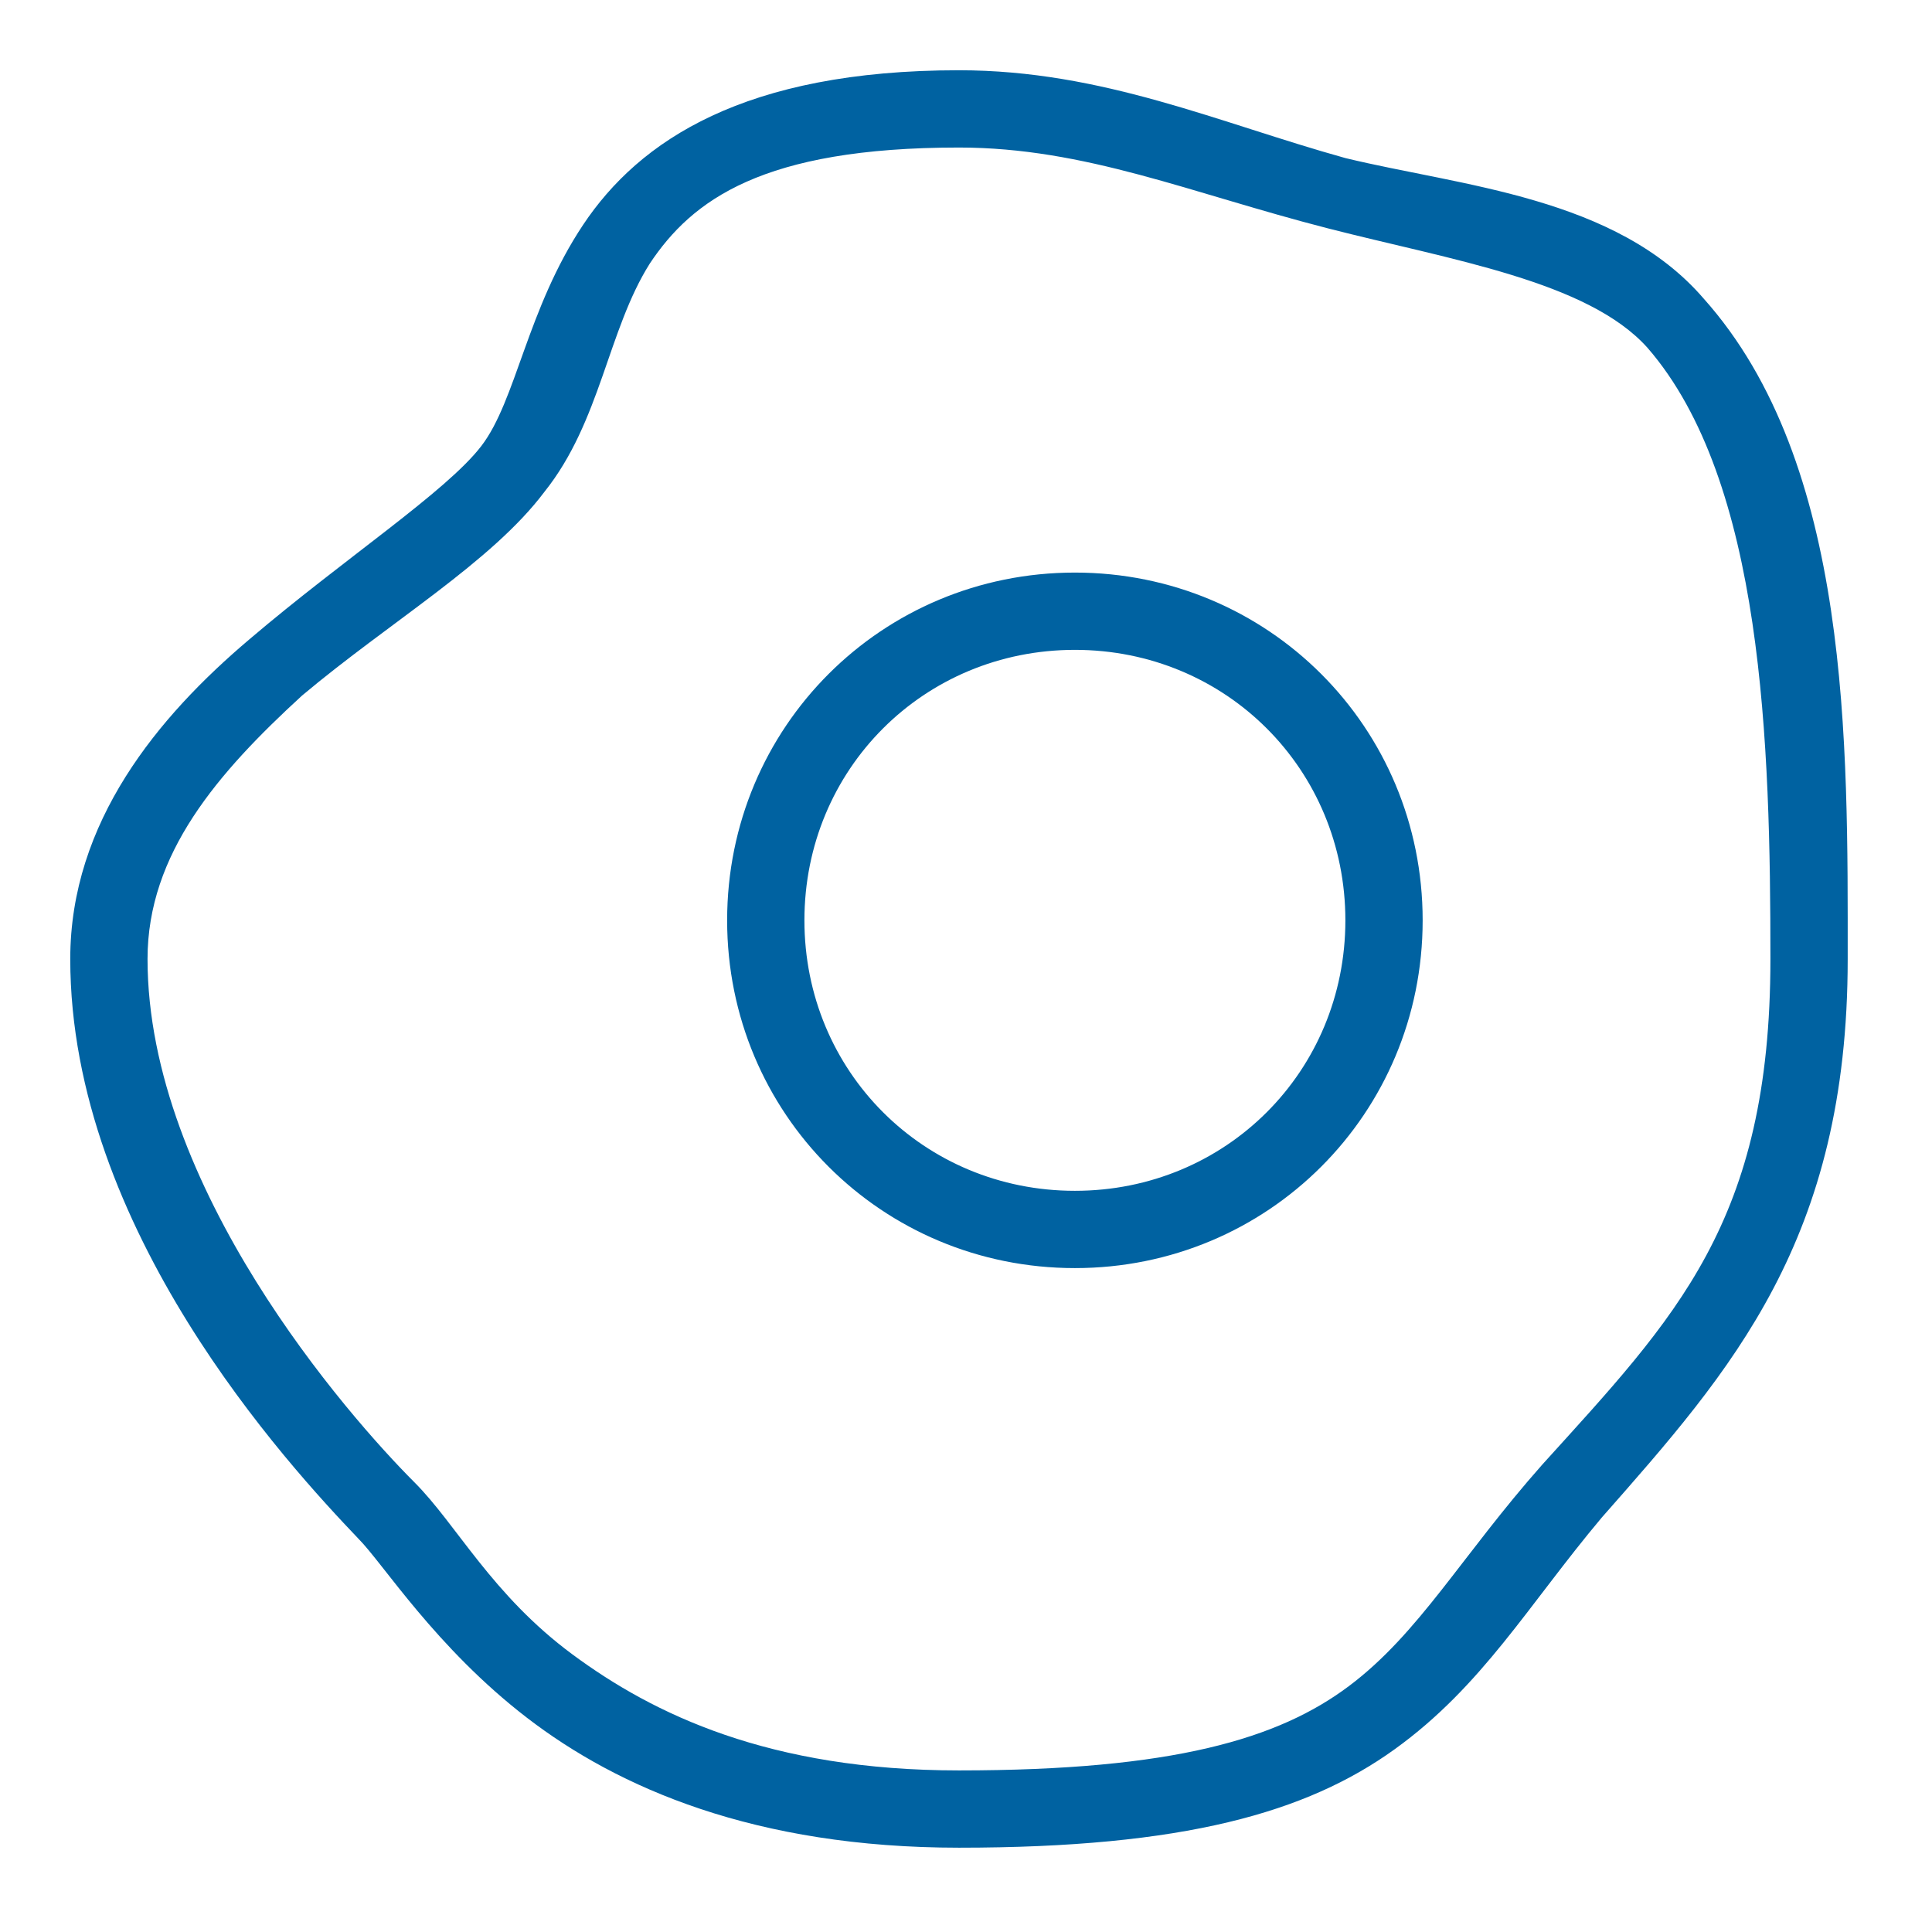 <?xml version="1.0" encoding="UTF-8"?>
<!-- Generator: Adobe Illustrator 26.3.1, SVG Export Plug-In . SVG Version: 6.00 Build 0)  -->
<svg xmlns="http://www.w3.org/2000/svg" xmlns:xlink="http://www.w3.org/1999/xlink" version="1.1" id="Lager_1" x="0px" y="0px" viewBox="0 0 55 55" style="enable-background:new 0 0 55 55;" xml:space="preserve">
<style type="text/css">
	.st0{fill:#0062A1;}
</style>
<path class="st0" d="M27.3,2c-6.1,0-9.1,2-10.7,4.4s-1.9,5-2.9,6.3s-3.9,3.2-6.6,5.5C4.5,20.4,2,23.4,2,27.3  c0,7.7,6.2,14.4,8.2,16.5c0.7,0.7,2.2,3.1,4.8,5.1s6.5,3.7,12.3,3.7c6.4,0,9.9-1,12.4-2.8s3.8-4.1,5.9-6.6c3.7-4.2,7-7.9,7-15.9  c0-6.1,0.1-14.1-4.1-18.8c-2.5-2.9-6.9-3.2-10.2-4C34.7,3.5,31.4,2,27.3,2z M27.3,4.2c3.6,0,6.6,1.3,10.5,2.3  c3.5,0.9,7.4,1.5,9.1,3.4c3.3,3.8,3.5,11.3,3.5,17.4c0,7.5-2.7,10.2-6.5,14.4c-2.3,2.6-3.5,4.8-5.5,6.3s-5,2.4-11.1,2.4  c-5.4,0-8.7-1.6-11-3.3s-3.3-3.7-4.5-4.9c-1.9-1.9-7.6-8.4-7.6-14.9c0-3,2-5.3,4.4-7.5c2.5-2.1,5.4-3.8,6.9-5.8c1.6-2,1.8-4.6,3-6.5  C19.7,5.7,21.7,4.2,27.3,4.2z M30.6,16.3c-5.5,0-9.9,4.4-9.9,9.9s4.4,9.9,9.9,9.9s9.9-4.4,9.9-9.9S36.1,16.3,30.6,16.3z M30.6,18.5  c4.3,0,7.7,3.4,7.7,7.7s-3.4,7.7-7.7,7.7s-7.7-3.4-7.7-7.7S26.3,18.5,30.6,18.5z"></path>
</svg>
